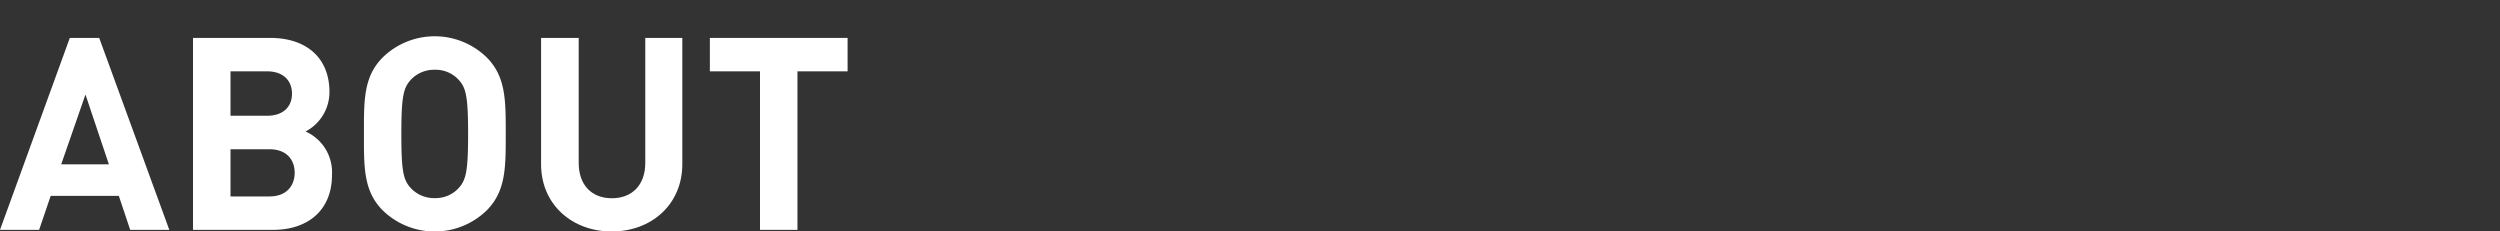 <svg id="レイヤー_1" data-name="レイヤー 1" xmlns="http://www.w3.org/2000/svg" viewBox="0 0 540 50"><rect x="0" y="0" width="540" height="50" fill="#333333" stroke="none"/><defs><style>.cls-1{fill:#fff;}</style></defs><title>OPTS_SVG</title><path class="cls-1" d="M28.12,49.65l-2.45-7.34H10.95l-2.5,7.34H0L15.08,8.19h6.35L36.57,49.65ZM18.46,20.42,13.22,35.5H23.52Z"/><path class="cls-1" d="M59,49.65H41.69V8.19H58.35c8.09,0,12.81,4.54,12.81,11.65A9.59,9.59,0,0,1,66,28.4a9.63,9.63,0,0,1,5.71,9.32C71.74,45.46,66.44,49.65,59,49.65ZM57.71,15.41H49.79V25h7.92c3.44,0,5.36-1.92,5.36-4.77S61.14,15.41,57.71,15.41Zm.52,16.83H49.79V42.43h8.44c3.67,0,5.42-2.33,5.42-5.12S61.9,32.24,58.23,32.24Z"/><path class="cls-1" d="M105.11,45.46a16.1,16.1,0,0,1-22.42,0c-4.19-4.19-4.08-9.37-4.08-16.54s-.12-12.34,4.08-16.54a16.1,16.1,0,0,1,22.42,0c4.19,4.19,4.13,9.38,4.13,16.54S109.3,41.27,105.11,45.46Zm-6-28.18a6.73,6.73,0,0,0-5.18-2.21,6.86,6.86,0,0,0-5.24,2.21c-1.57,1.75-2,3.67-2,11.65s.41,9.9,2,11.65a6.86,6.86,0,0,0,5.24,2.21,6.73,6.73,0,0,0,5.18-2.21c1.57-1.75,2-3.67,2-11.65S100.68,19,99.11,17.28Z"/><path class="cls-1" d="M132.13,50c-8.5,0-15.26-5.76-15.26-14.56V8.19H125v27c0,4.77,2.79,7.63,7.16,7.63s7.22-2.85,7.22-7.63v-27h8V35.44C147.38,44.24,140.63,50,132.13,50Z"/><path class="cls-1" d="M172.25,15.41V49.65h-8.09V15.41H153.33V8.19h29.75v7.22Z"/></svg>